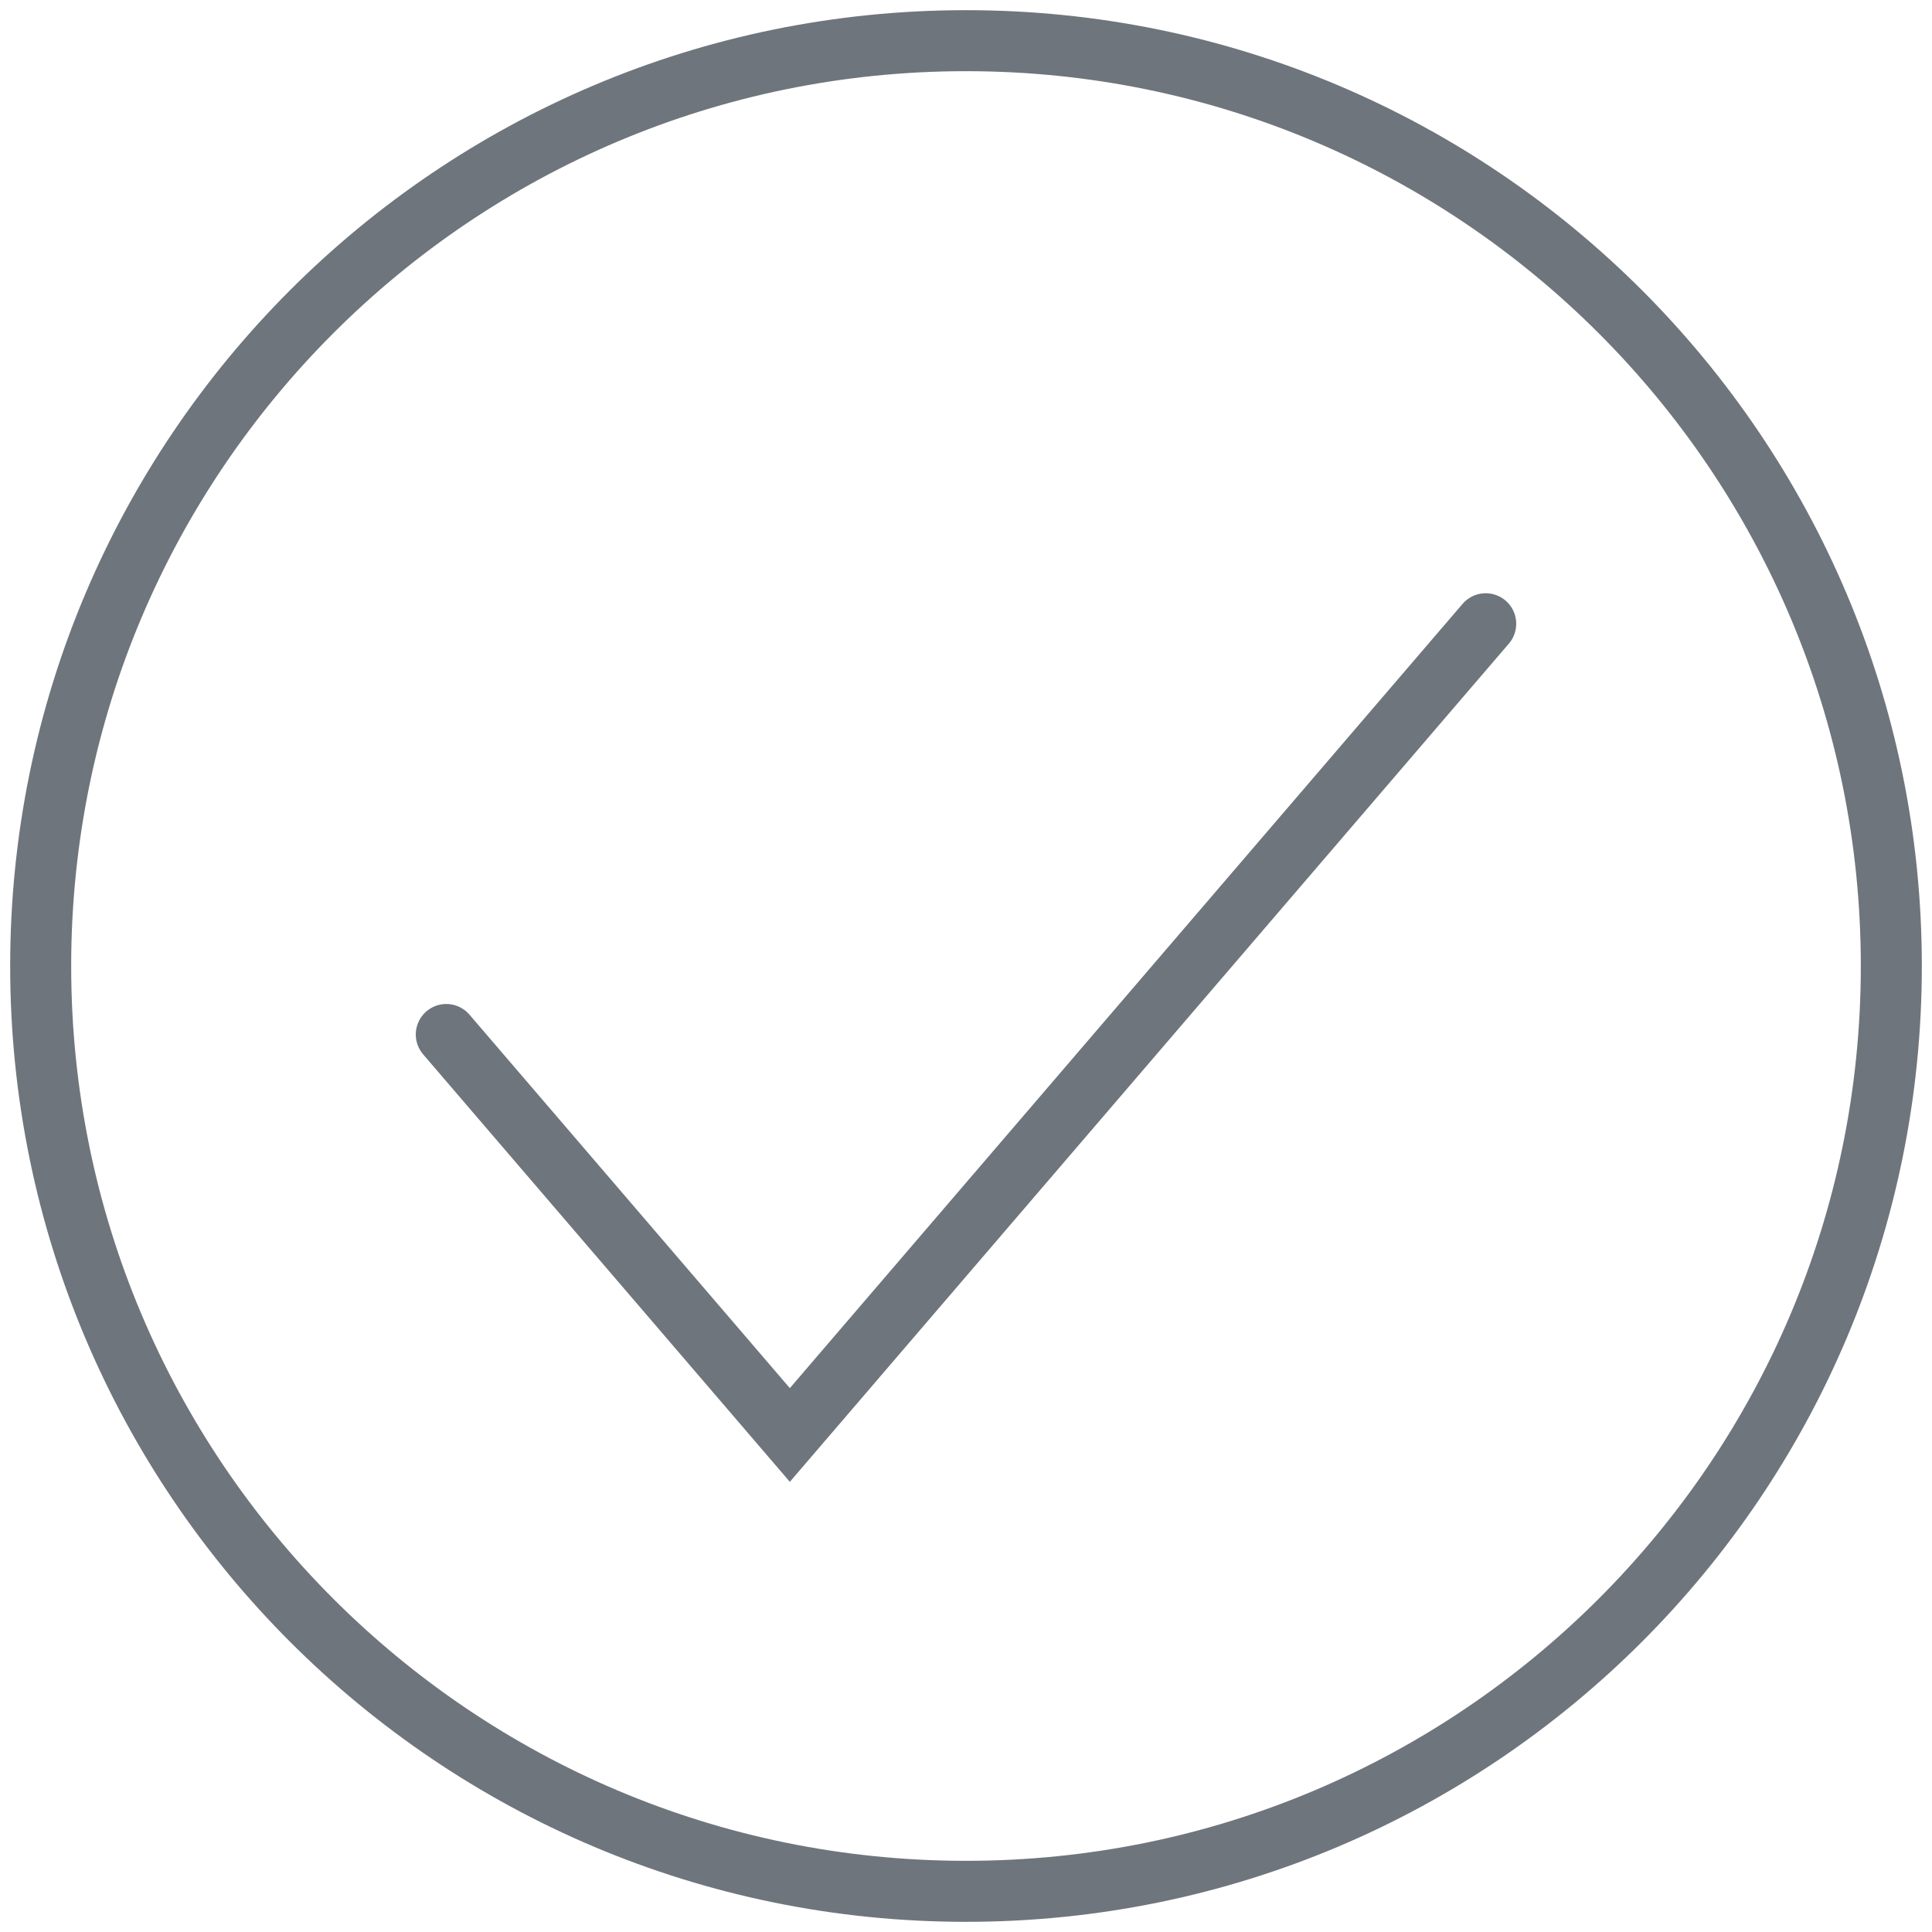 <svg width="95" height="95" viewBox="0 0 95 95" fill="none" xmlns="http://www.w3.org/2000/svg">
<path fill-rule="evenodd" clip-rule="evenodd" d="M47.5 93C72.629 93 93 72.629 93 47.5C93 22.371 72.629 2 47.5 2C22.371 2 2 22.371 2 47.5C2 72.629 22.371 93 47.5 93Z" stroke="#6F757C" stroke-width="3"/>
<path d="M21.945 50.868L38.838 70.561L73.055 30.671" stroke="#6F757C" stroke-width="3" stroke-linecap="round"/>
</svg>
